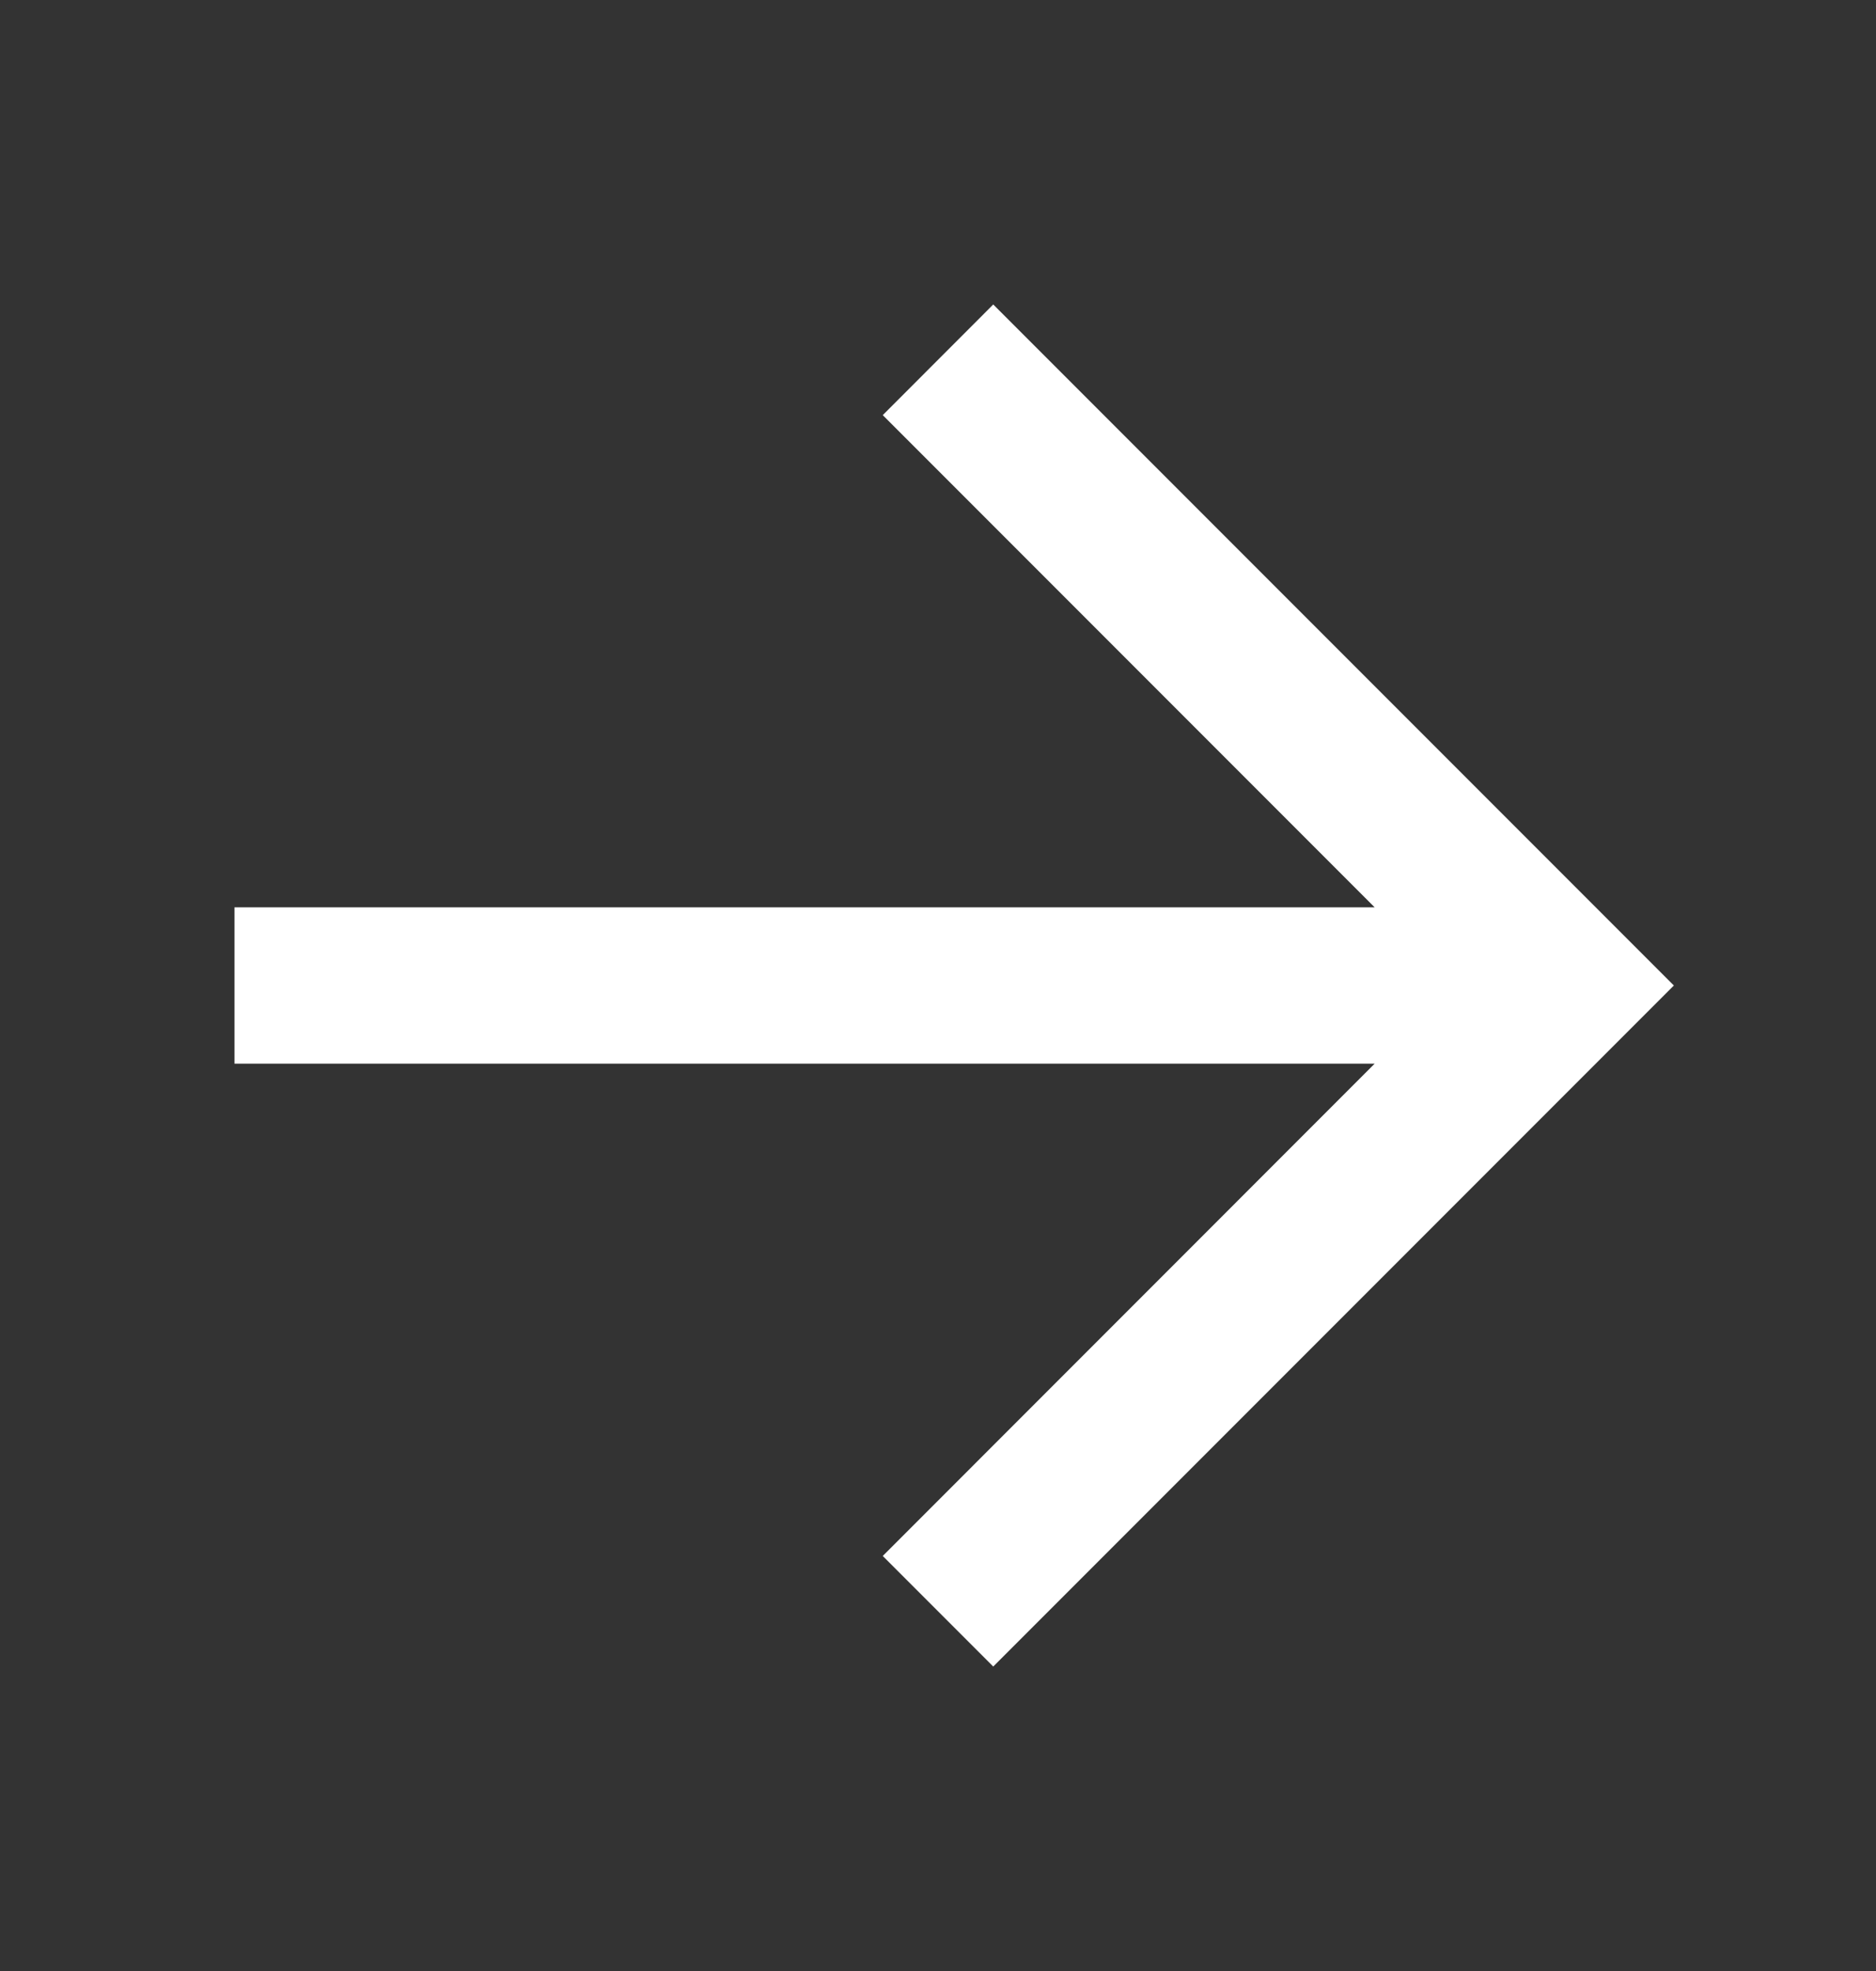 <svg width="20" height="21" viewBox="0 0 20 21" fill="none" xmlns="http://www.w3.org/2000/svg">
<rect x="0" y="0" width="20" height="21" fill="#333333" stroke="none"/>
<path fill-rule="evenodd" clip-rule="evenodd" d="M14.655 11.333H2.5V9.667H14.655L9.411 4.423L10.589 3.244L17.845 10.5L10.589 17.756L9.411 16.578L14.655 11.333Z" fill="white"/>
</svg>
